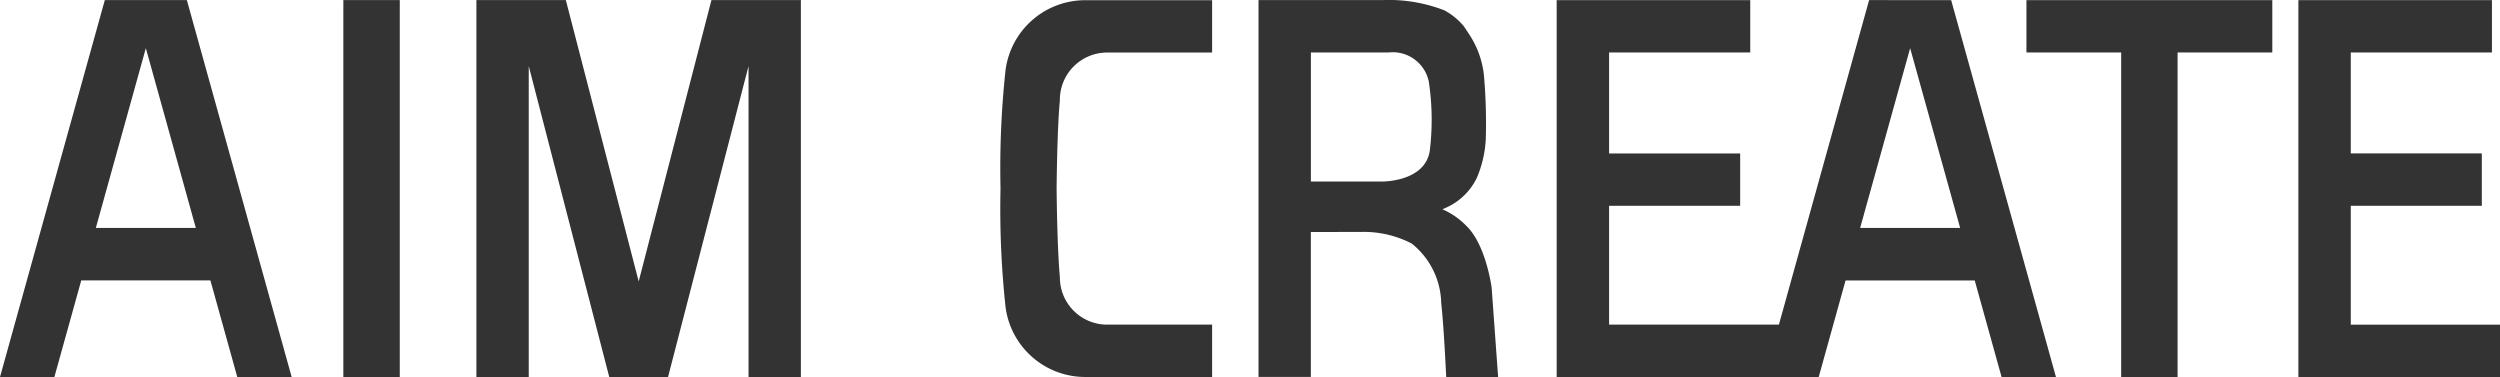 <svg xmlns="http://www.w3.org/2000/svg" width="200.583" height="30.246" viewBox="0 0 200.583 30.246">
  <g id="グループ_10340" data-name="グループ 10340" transform="translate(-276.008 -207.441)">
    <rect id="長方形_18272" data-name="長方形 18272" width="4.528" height="30.239" transform="translate(303.556 207.448)" fill="#333"/>
    <path id="パス_6991" data-name="パス 6991" d="M493.673,211.655h7.6v26.034H505.8V211.655h7.6v-4.2H493.673Z" transform="translate(-55.077 -0.002)" fill="#333"/>
    <path id="パス_6992" data-name="パス 6992" d="M340.2,230.024l-5.845-22.574h-7.176v30.239h4.2V212.746l6.459,24.943h4.717l6.458-24.943v24.943h4.2V207.45h-7.176Z" transform="translate(-12.948 -0.002)" fill="#333"/>
    <path id="パス_6993" data-name="パス 6993" d="M284.418,207.45l-8.41,30.239h4.364l2.156-7.751h10.361l2.156,7.751h4.364L291,207.45Zm-.721,18.282,4.012-14.423,4.011,14.423Z" transform="translate(0 -0.002)" fill="#333"/>
    <path id="パス_6994" data-name="パス 6994" d="M468.282,207.45l-7.237,26.035H447.42v-9.53h10.516v-4.2H447.42v-8.1h11.325v-4.2H443.214v30.239h21.023l2.156-7.751h10.362l2.156,7.751h4.364l-8.41-30.239Zm-.72,18.282,4.012-14.423,4.012,14.423Z" transform="translate(-42.309 -0.002)" fill="#333"/>
    <path id="パス_6995" data-name="パス 6995" d="M383.879,213.035a73.329,73.329,0,0,0-.406,9.531v.007a73.329,73.329,0,0,0,.406,9.531,6.448,6.448,0,0,0,6.483,5.585H400.45v-4.2h-8.471a3.792,3.792,0,0,1-3.744-3.834c-.225-2.374-.262-7.08-.262-7.08s.037-4.709.262-7.083a3.792,3.792,0,0,1,3.744-3.833h8.471v-4.2H390.362A6.449,6.449,0,0,0,383.879,213.035Z" transform="translate(-27.19 -0.002)" fill="#333"/>
    <path id="パス_6996" data-name="パス 6996" d="M427.9,225.6a6.067,6.067,0,0,0-1.954-1.367l.161-.075a5.008,5.008,0,0,0,2.587-2.426,9.031,9.031,0,0,0,.728-3.113,44.056,44.056,0,0,0-.121-4.81,7.328,7.328,0,0,0-1.091-3.426c-.022-.035-.388-.613-.585-.88a5.329,5.329,0,0,0-1.525-1.232,12.277,12.277,0,0,0-4.923-.825h-9.99v30.239h4.2V226.055l4.023-.005a8.383,8.383,0,0,1,4.066.928,6.284,6.284,0,0,1,2.371,4.769c.215,1.94.4,5.941.4,5.941h4.165l-.52-7.181S429.446,227.126,427.9,225.6Zm-2.965-6.1c-.365,2.588-3.922,2.508-3.922,2.508h-5.623V211.652h6.229A2.953,2.953,0,0,1,424.852,214,20.482,20.482,0,0,1,424.933,219.5Z" transform="translate(-34.205 0)" fill="#333"/>
    <path id="パス_6997" data-name="パス 6997" d="M527.087,223.955H537.6v-4.206H527.087v-8.094h11.325v-4.2h-15.53v30.239H539.06v-4.2H527.087Z" transform="translate(-62.468 -0.002)" fill="#333"/>
  </g>
</svg>
